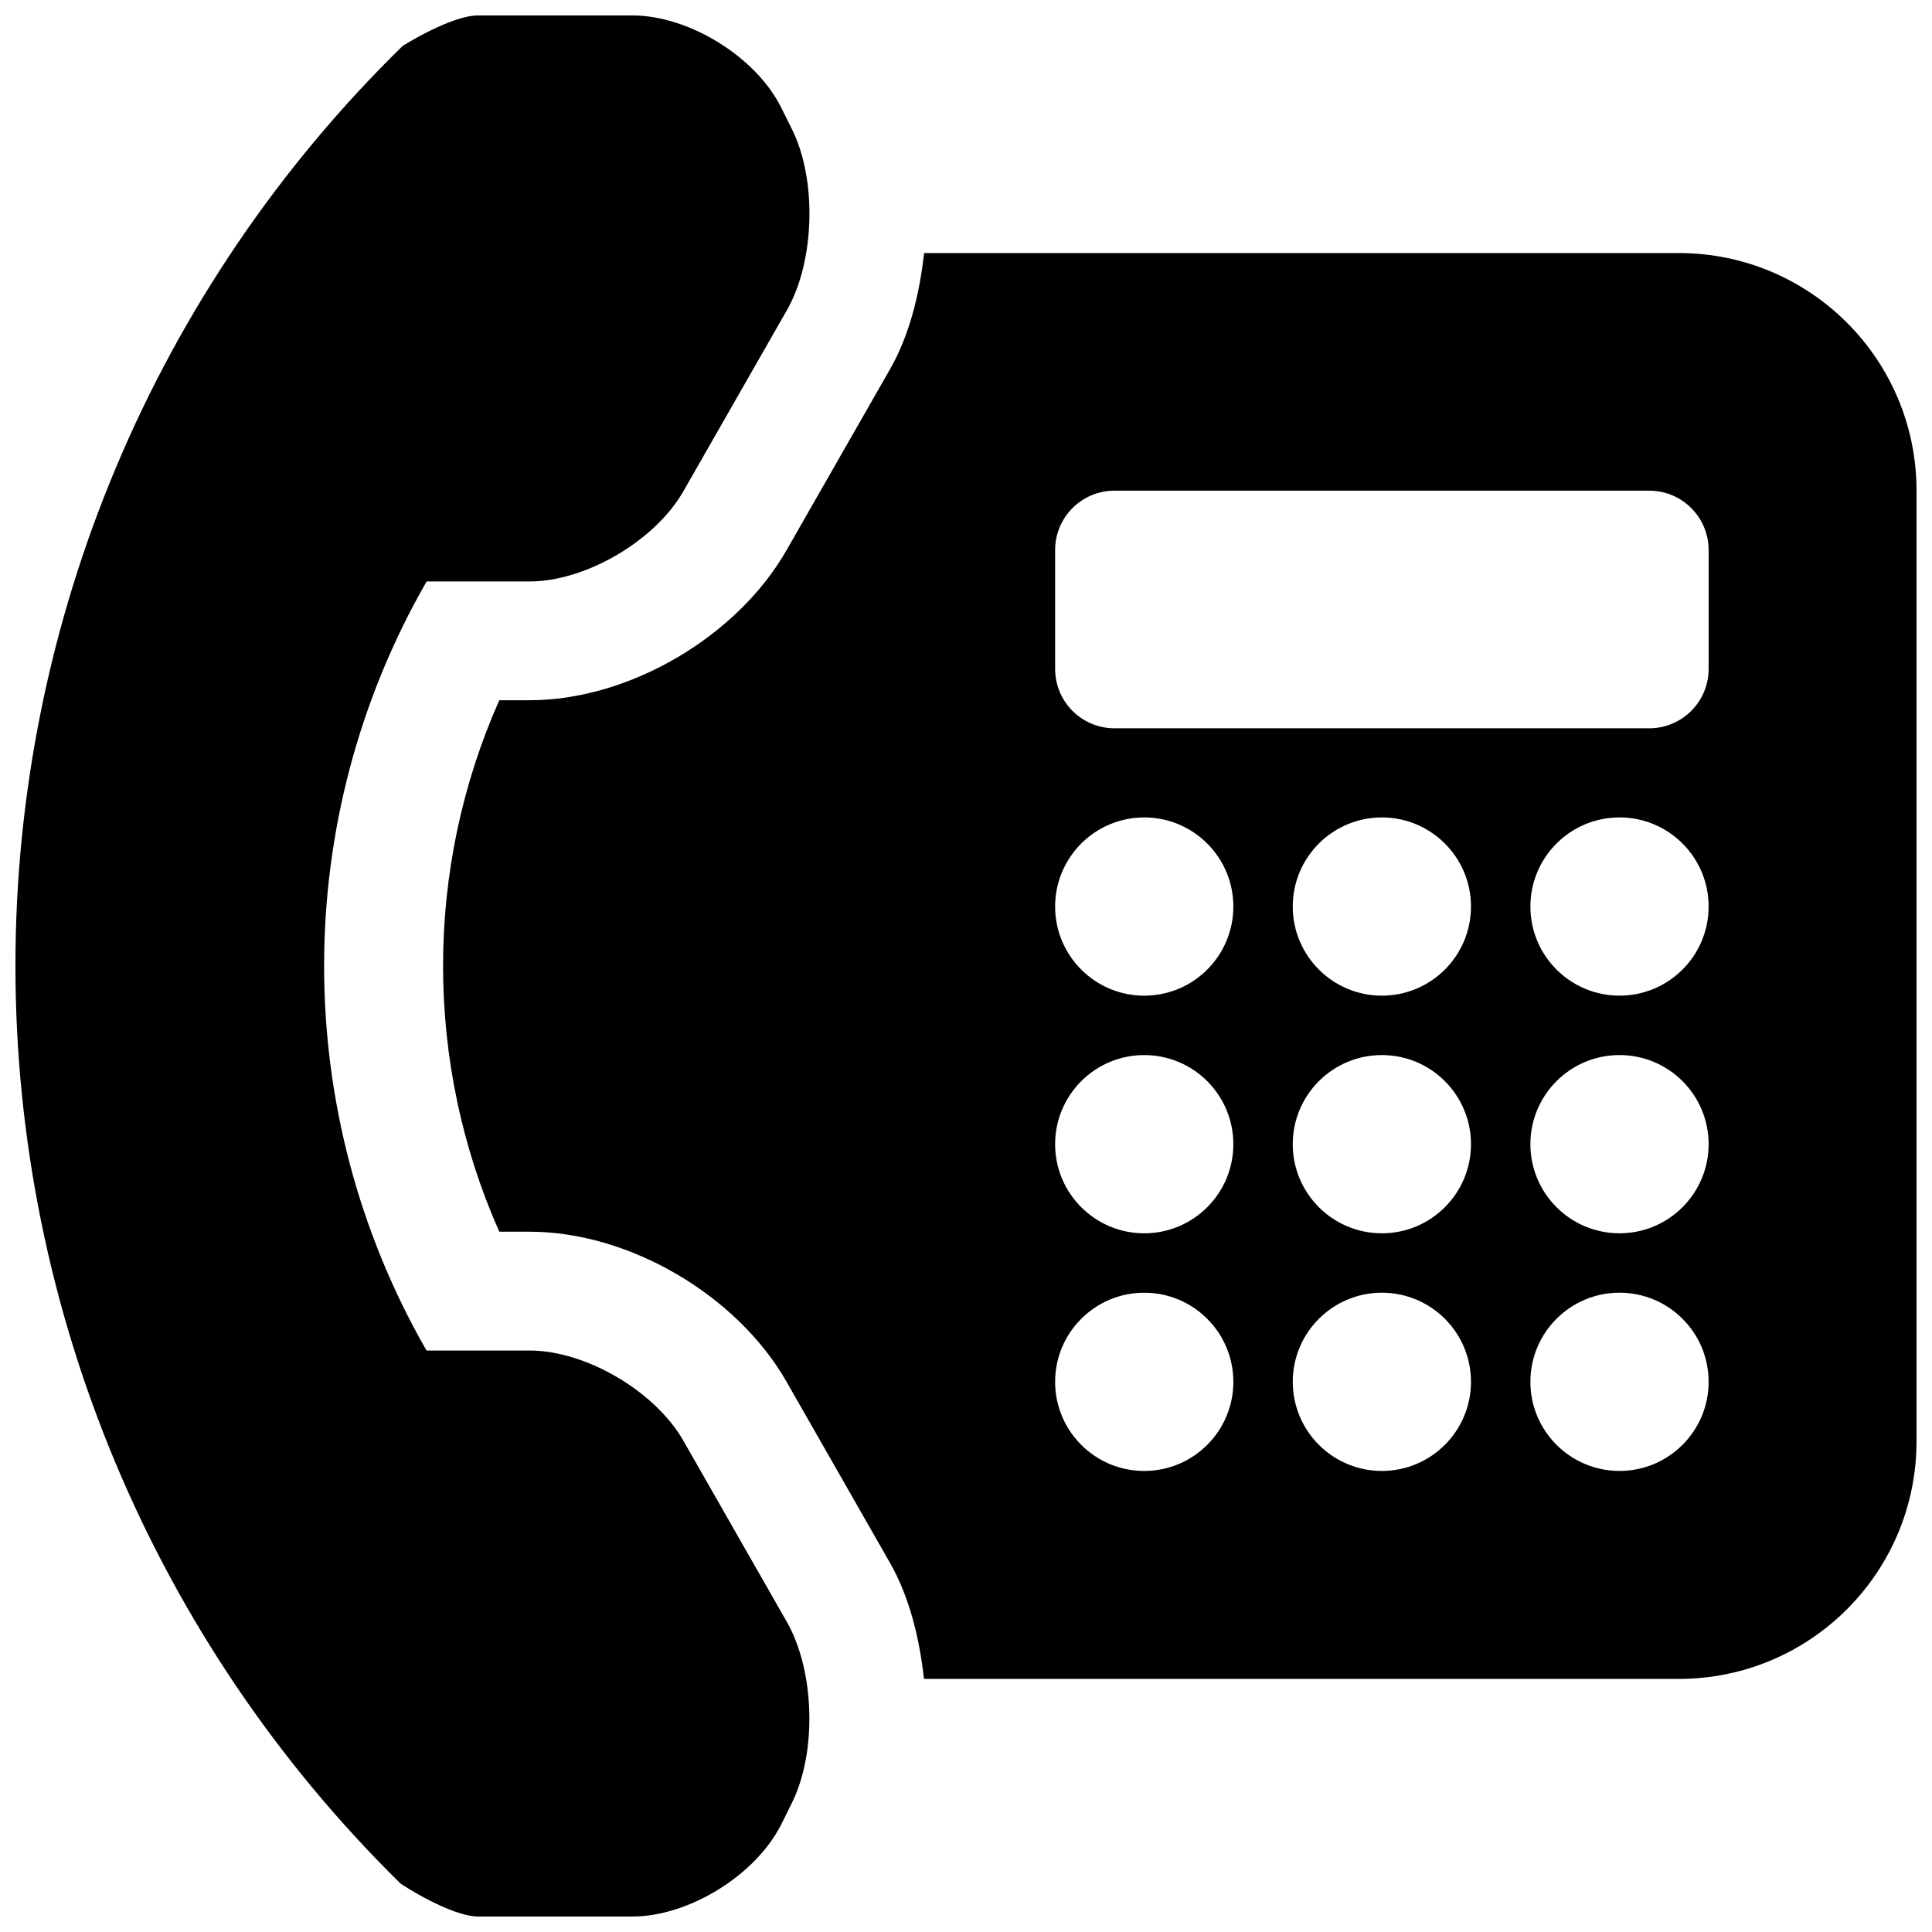 <?xml version="1.0" encoding="UTF-8"?>
<!-- Uploaded to: SVG Repo, www.svgrepo.com, Generator: SVG Repo Mixer Tools -->
<svg width="800px" height="800px" version="1.1" viewBox="144 144 512 512" xmlns="http://www.w3.org/2000/svg">
 <defs>
  <clipPath id="a">
   <path d="m148.09 148.09h503.81v503.81h-503.81z"/>
  </clipPath>
 </defs>
 <g clip-path="url(#a)">
  <path d="m311.59 651.9h-40.867c-7.258-0.031-20.234-8.426-20.602-8.762-65.188-64.086-102.03-151.72-102.03-243.2 0-91.727 37.055-179.64 102.61-243.76 0.031-0.027 12.762-8.086 20.02-8.086h40.867c14.977 0 32.719 10.945 39.422 24.383l2.859 5.75c6.672 13.375 6.09 34.992-1.324 47.969l-27.461 48.031c-7.441 13.008-25.77 23.863-40.742 23.863l-27.277 0.004c-36.223 62.977-36.223 140.8-0.031 203.81h27.305c14.977 0 33.301 10.855 40.742 23.863l27.43 48.031c7.41 12.977 8.027 34.531 1.352 48l-2.859 5.75c-6.727 13.375-24.441 24.352-39.418 24.352zm340.31-377.86v251.91c0 34.777-28.199 62.977-62.977 62.977l-200.06-0.004c-1.23-11.039-3.906-21.801-9.008-30.75l-27.43-48.031c-13.191-23.031-41.789-39.73-68.082-39.73h-8.027c-19.863-44.711-19.863-96.156 0-140.84h8.027c26.293 0 54.887-16.699 68.082-39.73l27.461-48.031c5.106-8.949 7.781-19.742 9.008-30.75l200.03 0.004c34.781 0 62.977 28.195 62.977 62.977zm-181.05 236.16c0-13.039-10.578-23.617-23.617-23.617-13.039 0-23.617 10.578-23.617 23.617 0 13.039 10.578 23.617 23.617 23.617 13.039 0 23.617-10.578 23.617-23.617zm0-62.977c0-13.039-10.578-23.617-23.617-23.617-13.039 0-23.617 10.578-23.617 23.617 0 13.039 10.578 23.617 23.617 23.617 13.039 0 23.617-10.578 23.617-23.617zm0-62.977c0-13.039-10.578-23.617-23.617-23.617-13.039 0-23.617 10.578-23.617 23.617 0 13.039 10.578 23.617 23.617 23.617 13.039 0 23.617-10.578 23.617-23.617zm62.977 125.95c0-13.039-10.578-23.617-23.617-23.617-13.039 0-23.617 10.578-23.617 23.617 0 13.039 10.578 23.617 23.617 23.617 13.039 0 23.617-10.578 23.617-23.617zm0-62.977c0-13.039-10.578-23.617-23.617-23.617-13.039 0-23.617 10.578-23.617 23.617 0 13.039 10.578 23.617 23.617 23.617 13.039 0 23.617-10.578 23.617-23.617zm0-62.977c0-13.039-10.578-23.617-23.617-23.617-13.039 0-23.617 10.578-23.617 23.617 0 13.039 10.578 23.617 23.617 23.617 13.039 0 23.617-10.578 23.617-23.617zm62.977 125.95c0-13.039-10.578-23.617-23.617-23.617-13.039 0-23.617 10.578-23.617 23.617 0 13.039 10.578 23.617 23.617 23.617 13.039 0 23.617-10.578 23.617-23.617zm0-62.977c0-13.039-10.578-23.617-23.617-23.617-13.039 0-23.617 10.578-23.617 23.617 0 13.039 10.578 23.617 23.617 23.617 13.039 0 23.617-10.578 23.617-23.617zm0-62.977c0-13.039-10.578-23.617-23.617-23.617-13.039 0-23.617 10.578-23.617 23.617 0 13.039 10.578 23.617 23.617 23.617 13.039 0 23.617-10.578 23.617-23.617zm0-94.465c0-8.703-7.043-15.742-15.742-15.742h-141.7c-8.703 0-15.742 7.043-15.742 15.742v31.488c0 8.703 7.043 15.742 15.742 15.742h141.7c8.703 0 15.742-7.043 15.742-15.742z"/>
 </g>
</svg>